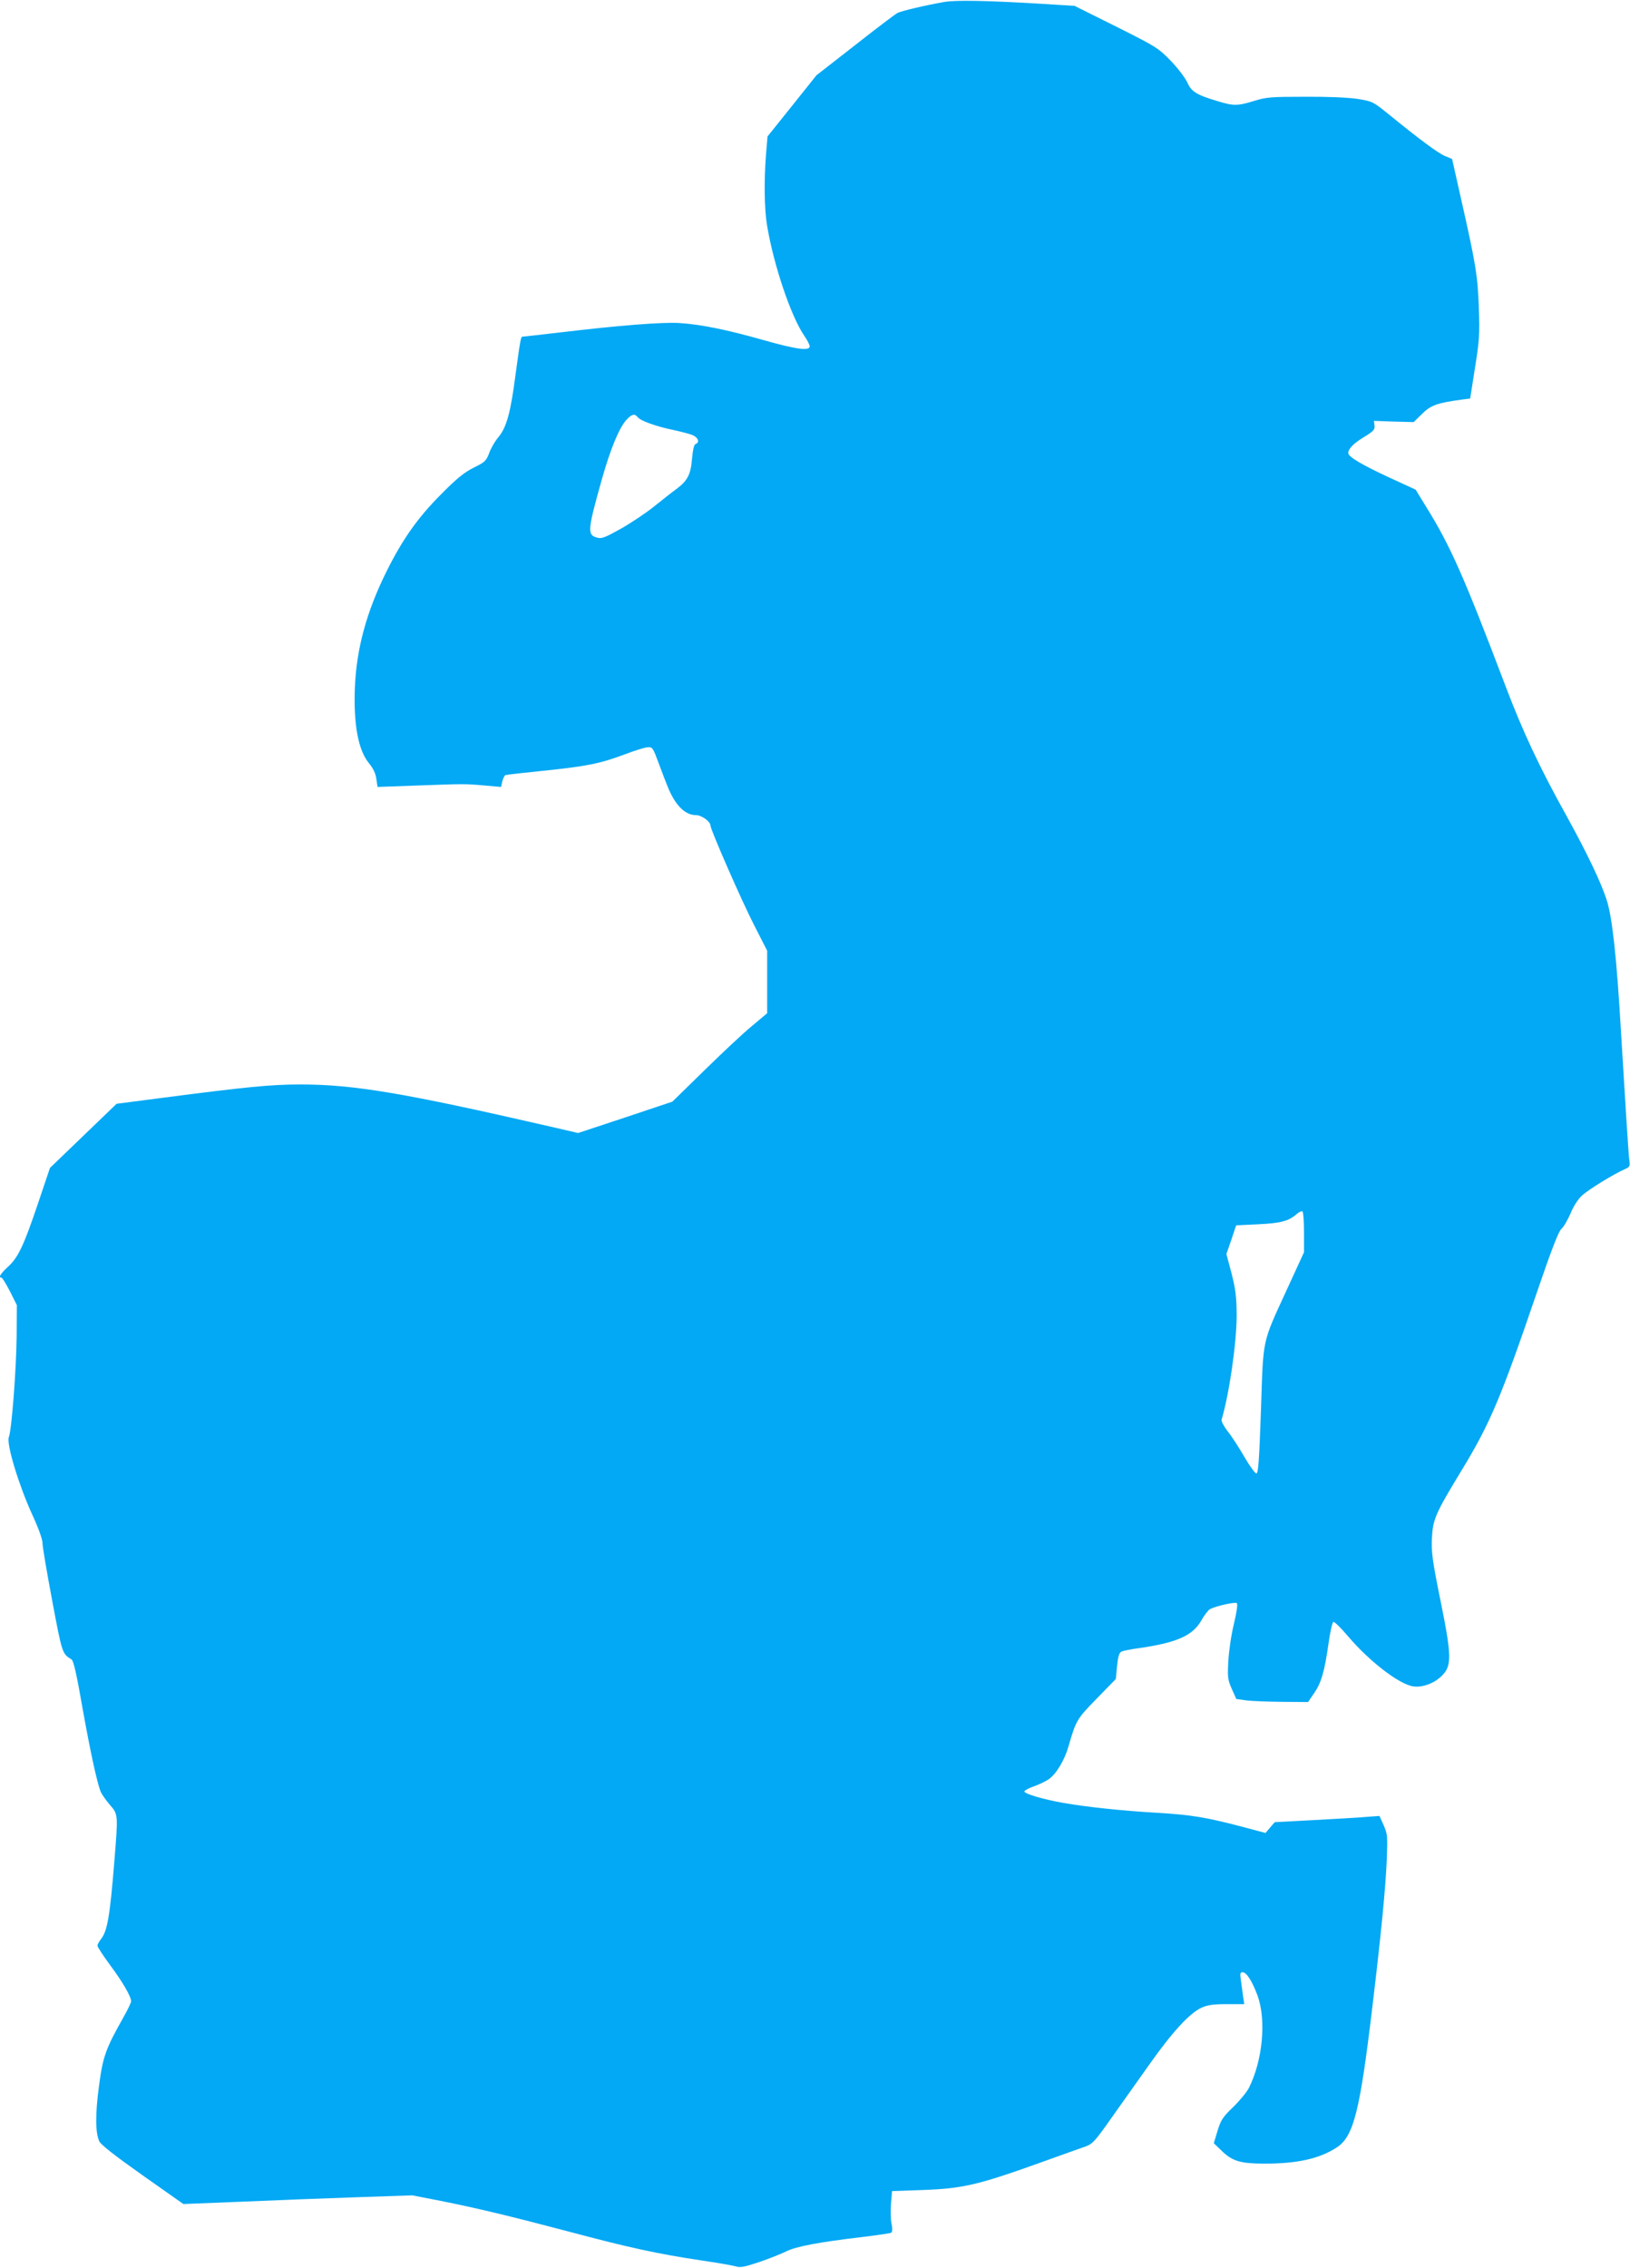 <?xml version="1.0" standalone="no"?>
<!DOCTYPE svg PUBLIC "-//W3C//DTD SVG 20010904//EN"
 "http://www.w3.org/TR/2001/REC-SVG-20010904/DTD/svg10.dtd">
<svg version="1.0" xmlns="http://www.w3.org/2000/svg"
 width="920pt" height="1280pt" viewBox="0 0 920 1280"
 preserveAspectRatio="xMidYMid meet">
<g transform="translate(0,1280) scale(0.1,-0.1)"
fill="#03a9f4" stroke="none">
<path d="M5330 12789 c-103 -18 -245 -51 -266 -63 -11 -6 -119 -87 -238 -181
l-218 -170 -138 -173 -138 -172 -9 -108 c-11 -145 -9 -301 6 -392 37 -224 135
-515 210 -624 17 -25 31 -52 31 -60 0 -28 -74 -18 -258 34 -208 59 -354 89
-477 97 -97 6 -338 -13 -674 -53 -112 -13 -207 -24 -212 -24 -9 0 -12 -13 -40
-220 -27 -208 -50 -291 -95 -346 -20 -23 -44 -65 -53 -91 -17 -44 -24 -51 -87
-82 -54 -27 -95 -60 -184 -150 -133 -133 -219 -256 -309 -437 -113 -228 -169
-436 -178 -654 -8 -210 19 -355 81 -429 22 -27 36 -55 40 -86 l7 -46 222 8
c271 10 271 10 384 0 l91 -8 7 31 c4 17 12 33 18 36 7 2 101 13 211 24 243 25
321 40 457 91 58 22 118 41 134 42 28 2 30 -2 62 -88 18 -49 44 -117 58 -150
41 -94 94 -145 153 -145 32 0 82 -36 82 -59 0 -22 176 -425 246 -561 l74 -145
0 -177 0 -176 -87 -73 c-49 -40 -169 -153 -268 -250 l-180 -176 -266 -89 -266
-88 -164 38 c-823 189 -1103 236 -1404 236 -167 0 -305 -14 -768 -74 l-269
-35 -188 -181 -188 -181 -66 -196 c-82 -243 -113 -309 -171 -362 -42 -39 -56
-61 -37 -61 5 0 26 -35 48 -77 l39 -78 -1 -175 c-2 -189 -28 -529 -44 -570
-15 -37 55 -268 130 -433 38 -82 60 -144 60 -166 0 -20 25 -166 55 -326 56
-298 56 -297 109 -330 11 -7 28 -80 61 -270 44 -246 81 -418 103 -476 6 -14
29 -47 51 -73 49 -56 48 -53 26 -326 -25 -306 -39 -387 -75 -433 -11 -14 -20
-31 -20 -37 0 -7 32 -56 71 -109 72 -97 119 -178 119 -205 0 -8 -19 -47 -42
-88 -101 -179 -117 -222 -139 -388 -22 -164 -21 -267 2 -315 9 -19 91 -83 244
-191 l230 -162 325 13 c179 8 469 19 646 25 l321 11 159 -31 c205 -41 381 -83
730 -175 333 -89 496 -124 734 -160 96 -14 188 -30 204 -35 22 -8 49 -3 130
24 55 19 124 46 152 60 57 29 188 53 432 82 83 10 157 21 162 24 7 5 8 22 2
51 -5 24 -6 76 -3 114 l6 70 170 6 c230 8 318 29 682 160 109 39 217 78 241
86 38 14 53 30 139 152 53 75 151 213 217 306 131 186 230 294 298 325 33 15
65 20 142 20 l99 0 -7 45 c-3 25 -9 65 -12 90 -6 37 -4 45 9 45 23 0 54 -49
85 -132 50 -138 29 -366 -49 -521 -12 -23 -51 -71 -88 -107 -59 -57 -70 -73
-89 -135 l-21 -70 49 -47 c58 -55 105 -68 238 -68 183 0 307 27 405 90 98 62
133 204 206 820 47 394 71 641 78 800 5 137 5 148 -17 199 l-24 53 -70 -5
c-39 -4 -172 -11 -296 -18 l-225 -12 -26 -30 -26 -31 -139 37 c-200 52 -277
65 -474 77 -194 11 -401 33 -530 56 -113 20 -222 52 -218 65 2 6 27 19 56 29
28 10 65 28 81 39 44 31 89 107 112 186 42 146 47 155 160 270 l107 110 7 73
c5 52 12 75 24 81 9 5 54 14 100 20 214 31 304 71 352 157 17 30 39 58 48 63
37 19 144 42 152 34 6 -6 -1 -53 -17 -119 -15 -62 -28 -152 -31 -209 -5 -91
-3 -105 20 -157 l25 -56 58 -8 c33 -4 124 -7 203 -8 l144 -1 33 48 c41 59 60
123 82 279 9 67 22 123 28 125 6 2 42 -33 80 -78 123 -145 292 -275 372 -286
53 -7 121 19 163 63 54 55 52 114 -11 424 -45 221 -51 267 -48 346 5 109 18
140 165 382 162 265 225 414 427 1007 84 246 123 346 139 360 13 11 35 50 51
86 15 38 42 81 64 101 34 33 179 122 245 151 26 11 28 16 23 52 -5 40 -25 360
-46 710 -25 434 -50 660 -82 758 -33 101 -110 262 -224 469 -155 278 -250 481
-349 743 -231 609 -309 785 -443 1001 l-62 101 -148 68 c-153 71 -232 117
-232 138 0 25 31 56 91 92 52 32 60 41 57 64 l-3 26 112 -4 112 -3 42 41 c53
54 88 67 230 86 l47 6 27 172 c25 156 27 187 22 342 -7 182 -16 240 -104 629
l-47 209 -41 17 c-40 17 -146 96 -318 236 -88 71 -90 72 -175 86 -53 8 -169
13 -297 12 -191 0 -217 -2 -285 -23 -94 -29 -117 -30 -210 -1 -117 35 -146 53
-169 106 -12 25 -53 80 -93 121 -71 73 -81 79 -308 193 l-235 117 -210 13
c-290 17 -460 20 -525 9z m-1730 -2344 c16 -20 105 -52 198 -71 42 -9 92 -22
110 -29 33 -14 43 -41 18 -51 -9 -3 -15 -31 -20 -81 -7 -90 -25 -125 -86 -171
-25 -18 -82 -63 -128 -100 -46 -37 -130 -93 -188 -126 -94 -52 -109 -58 -137
-49 -53 15 -50 44 30 328 49 174 99 294 140 337 30 32 45 35 63 13z m3760
-4599 l0 -113 -96 -209 c-143 -312 -133 -267 -147 -683 -10 -287 -15 -356 -26
-356 -7 0 -38 42 -68 94 -30 52 -72 117 -94 144 -22 29 -37 57 -34 66 43 143
85 434 85 591 -1 104 -6 143 -29 234 l-29 109 28 81 27 81 124 6 c128 6 173
18 218 58 13 11 28 18 32 15 5 -3 9 -56 9 -118z"/>
</g>
</svg>

